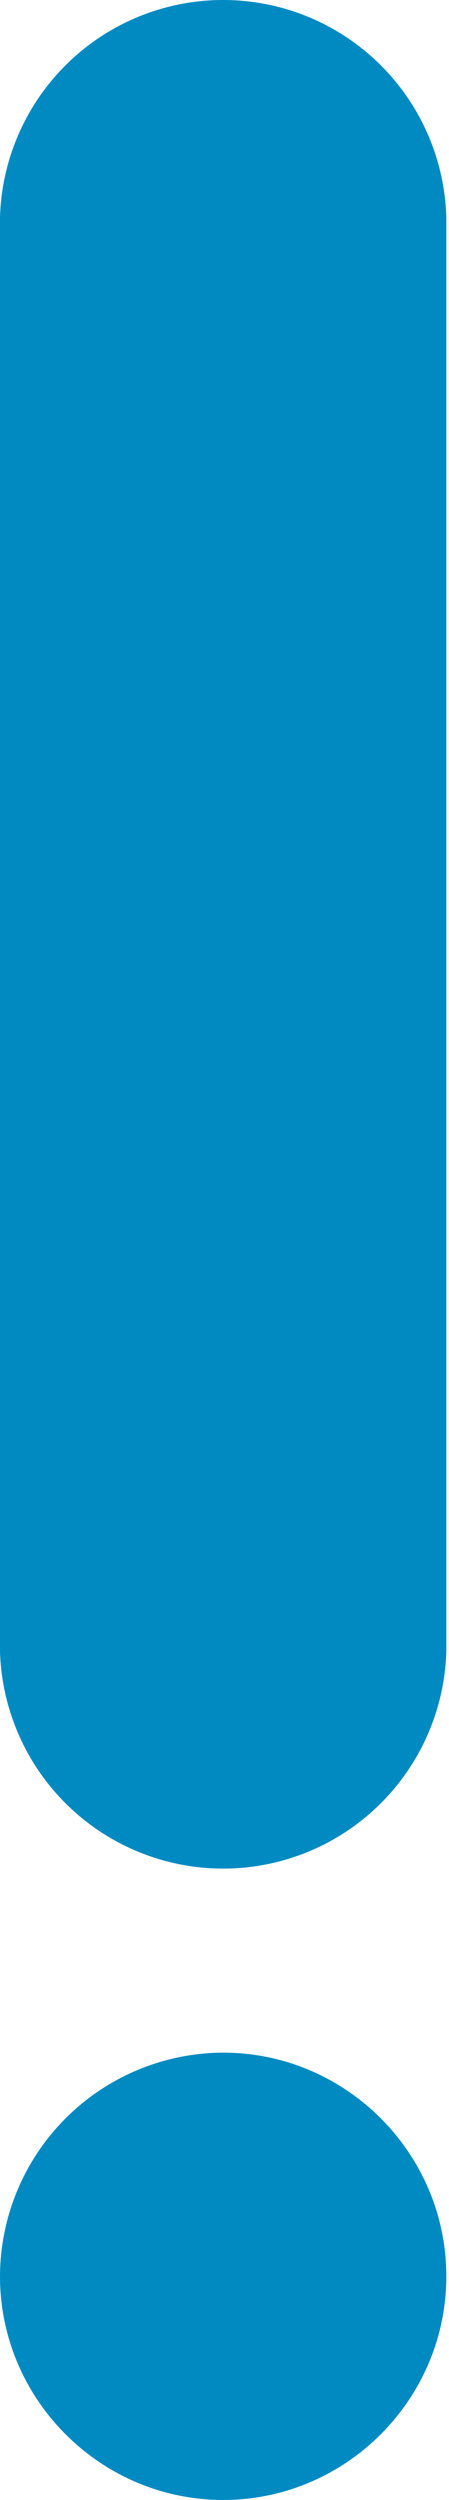 <?xml version="1.0" encoding="UTF-8"?> <svg xmlns="http://www.w3.org/2000/svg" width="72" height="400" viewBox="0 0 72 400" fill="none"> <path d="M0 264.182C0.262 273.498 4.146 282.345 10.827 288.843C17.508 295.34 26.46 298.976 35.78 298.978C45.1 298.98 54.053 295.347 60.737 288.852C67.42 282.358 71.308 273.512 71.573 264.196V34.789C71.31 25.473 67.424 16.627 60.742 10.13C54.059 3.634 45.106 0 35.787 0C26.467 0 17.515 3.634 10.832 10.13C4.149 16.627 0.264 25.473 0 34.789V264.182ZM0 364.213C0 383.896 16.104 400 35.787 400C55.469 400 71.573 383.896 71.573 364.213C71.573 344.531 55.469 328.426 35.787 328.426C26.305 328.457 17.22 332.237 10.515 338.942C3.81 345.646 0.03 354.731 0 364.213Z" fill="#008AC2"></path> </svg> 